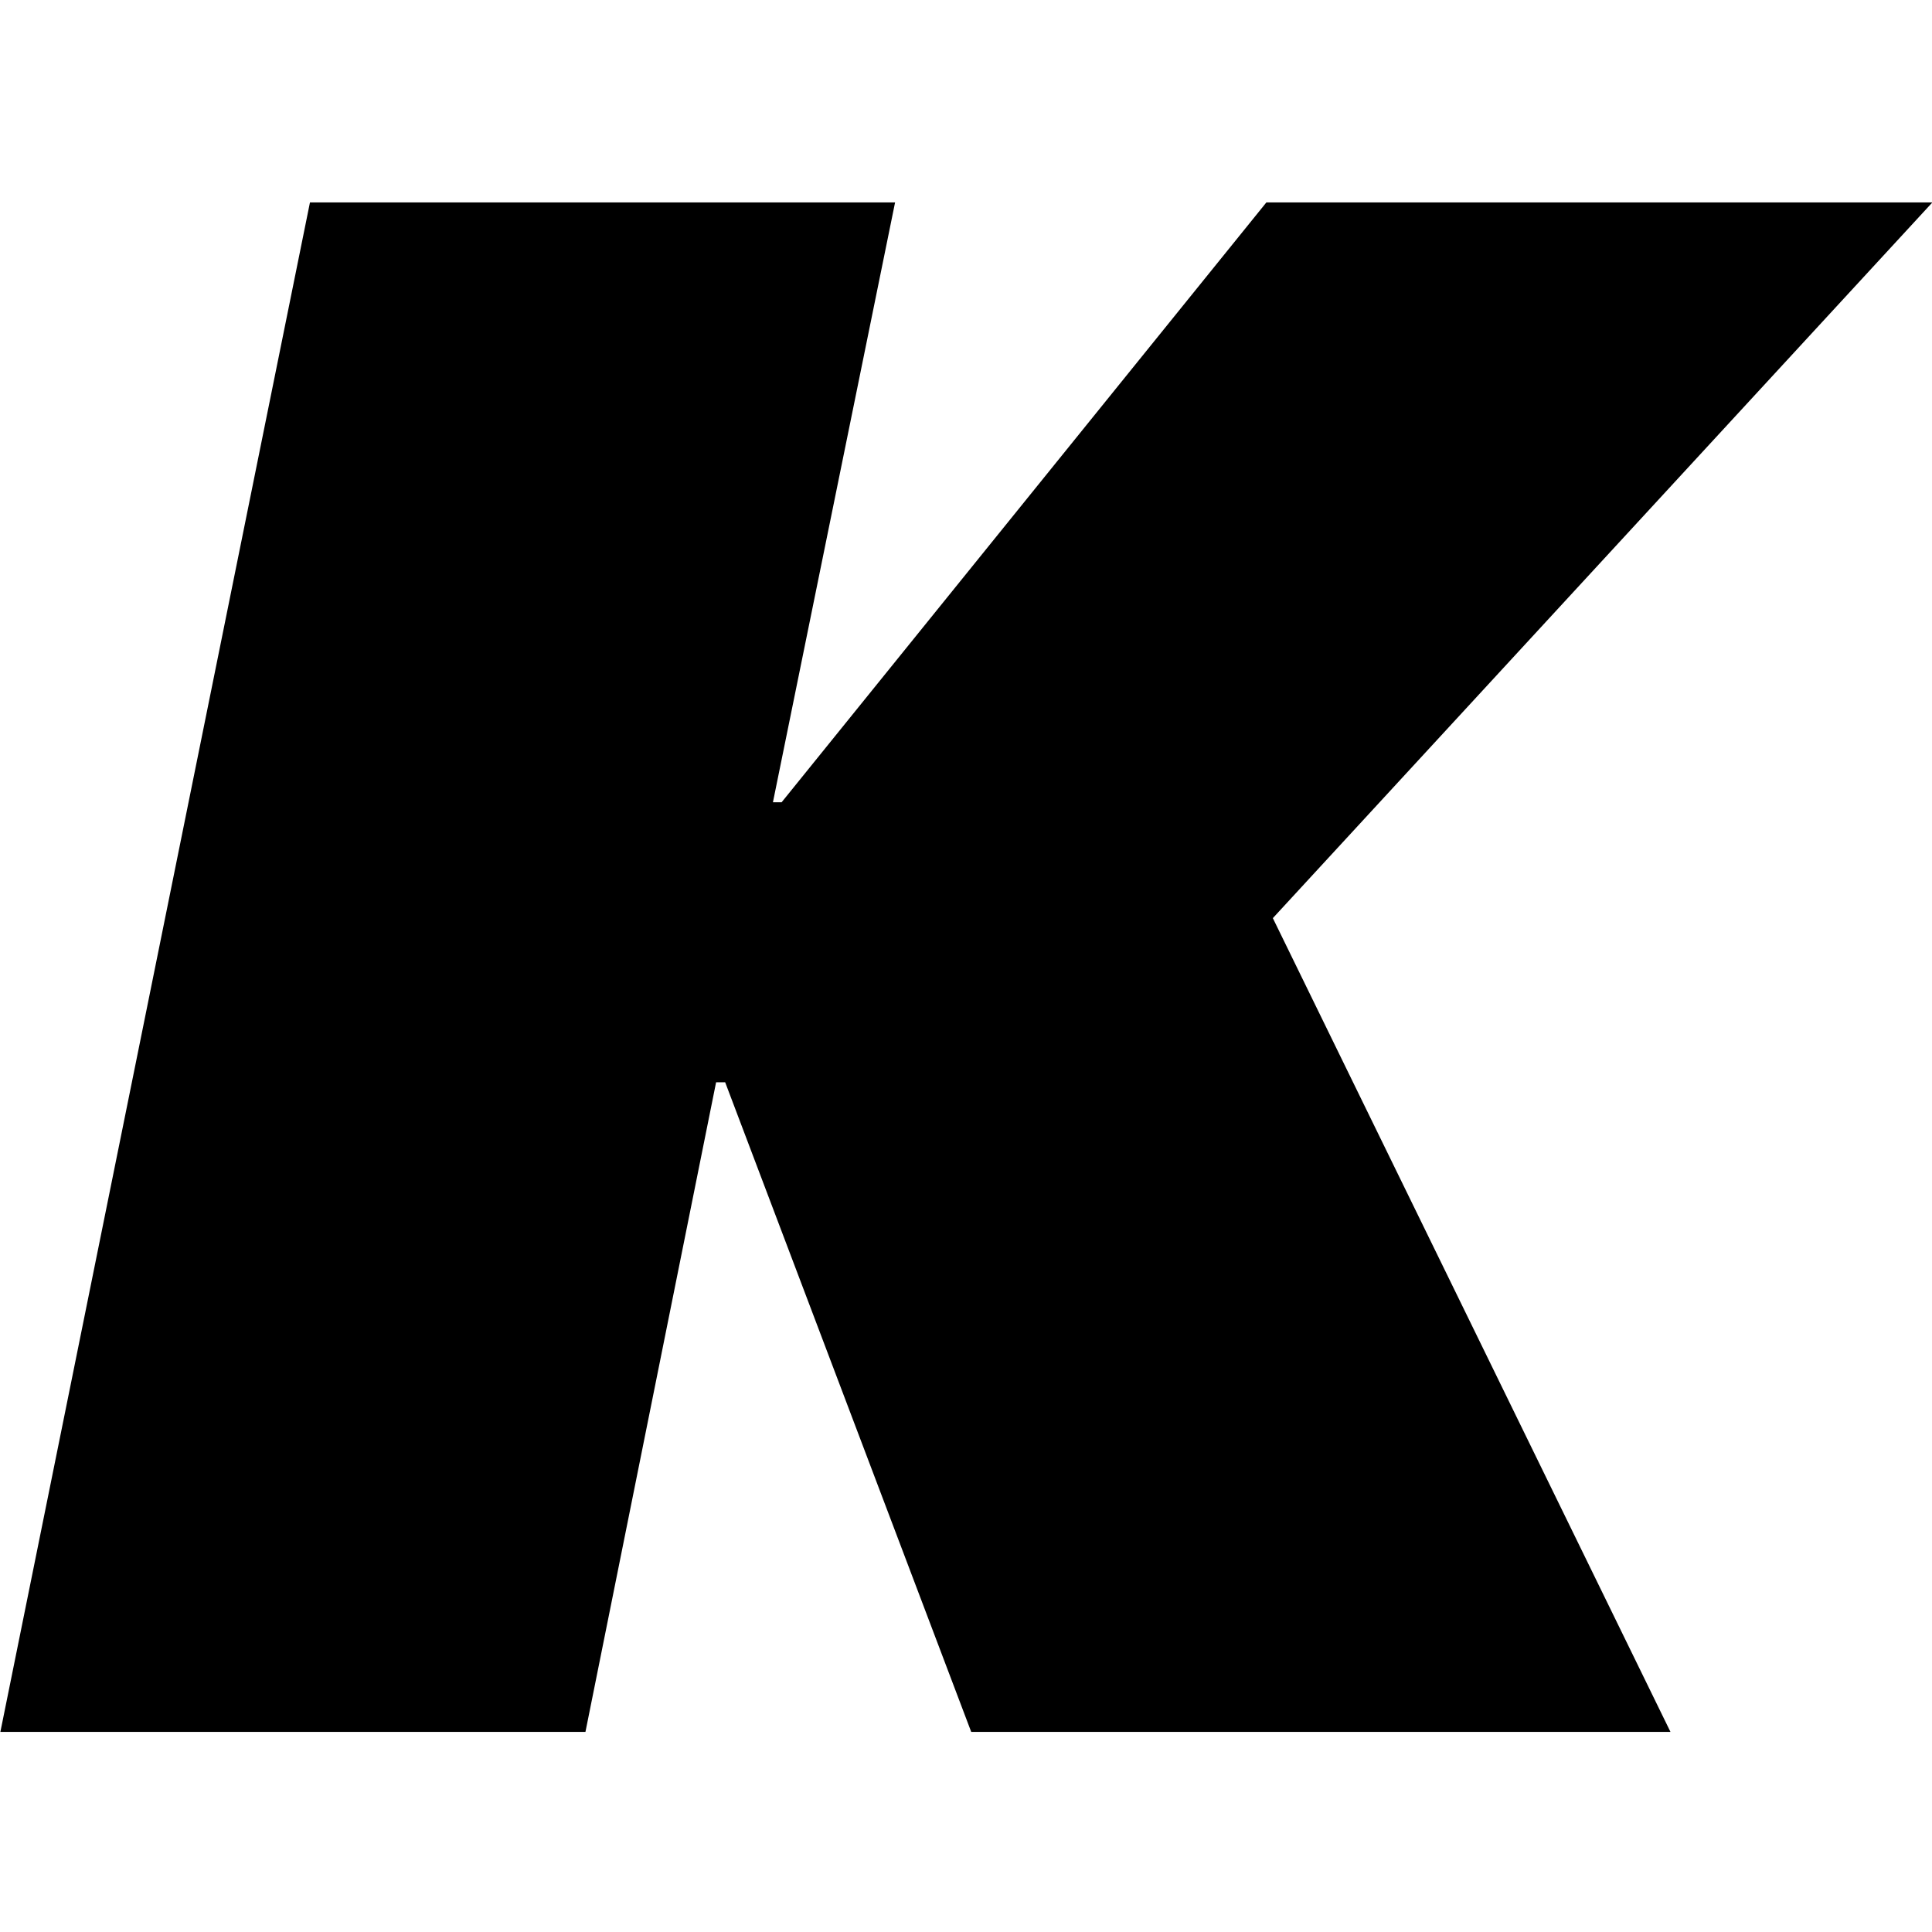 <?xml version="1.0" encoding="utf-8"?>
<!-- Generator: Adobe Illustrator 14.0.0, SVG Export Plug-In . SVG Version: 6.00 Build 43363)  -->
<!DOCTYPE svg PUBLIC "-//W3C//DTD SVG 1.1//EN" "http://www.w3.org/Graphics/SVG/1.1/DTD/svg11.dtd">
<svg version="1.1" id="Layer_1" xmlns="http://www.w3.org/2000/svg" xmlns:xlink="http://www.w3.org/1999/xlink" x="0px" y="0px"
	 width="120px" height="120px" viewBox="0 0 120 120" enable-background="new 0 0 120 120" xml:space="preserve">
<path d="M48.008,49.831h0.539l30.11-37.258h41.367L79.059,57.027l24.697,50.544H60.324L45.042,67.223h-0.564l-8.115,40.349H0.023
	l19.229-94.999h36.343L48.008,49.831z"/>
</svg>
